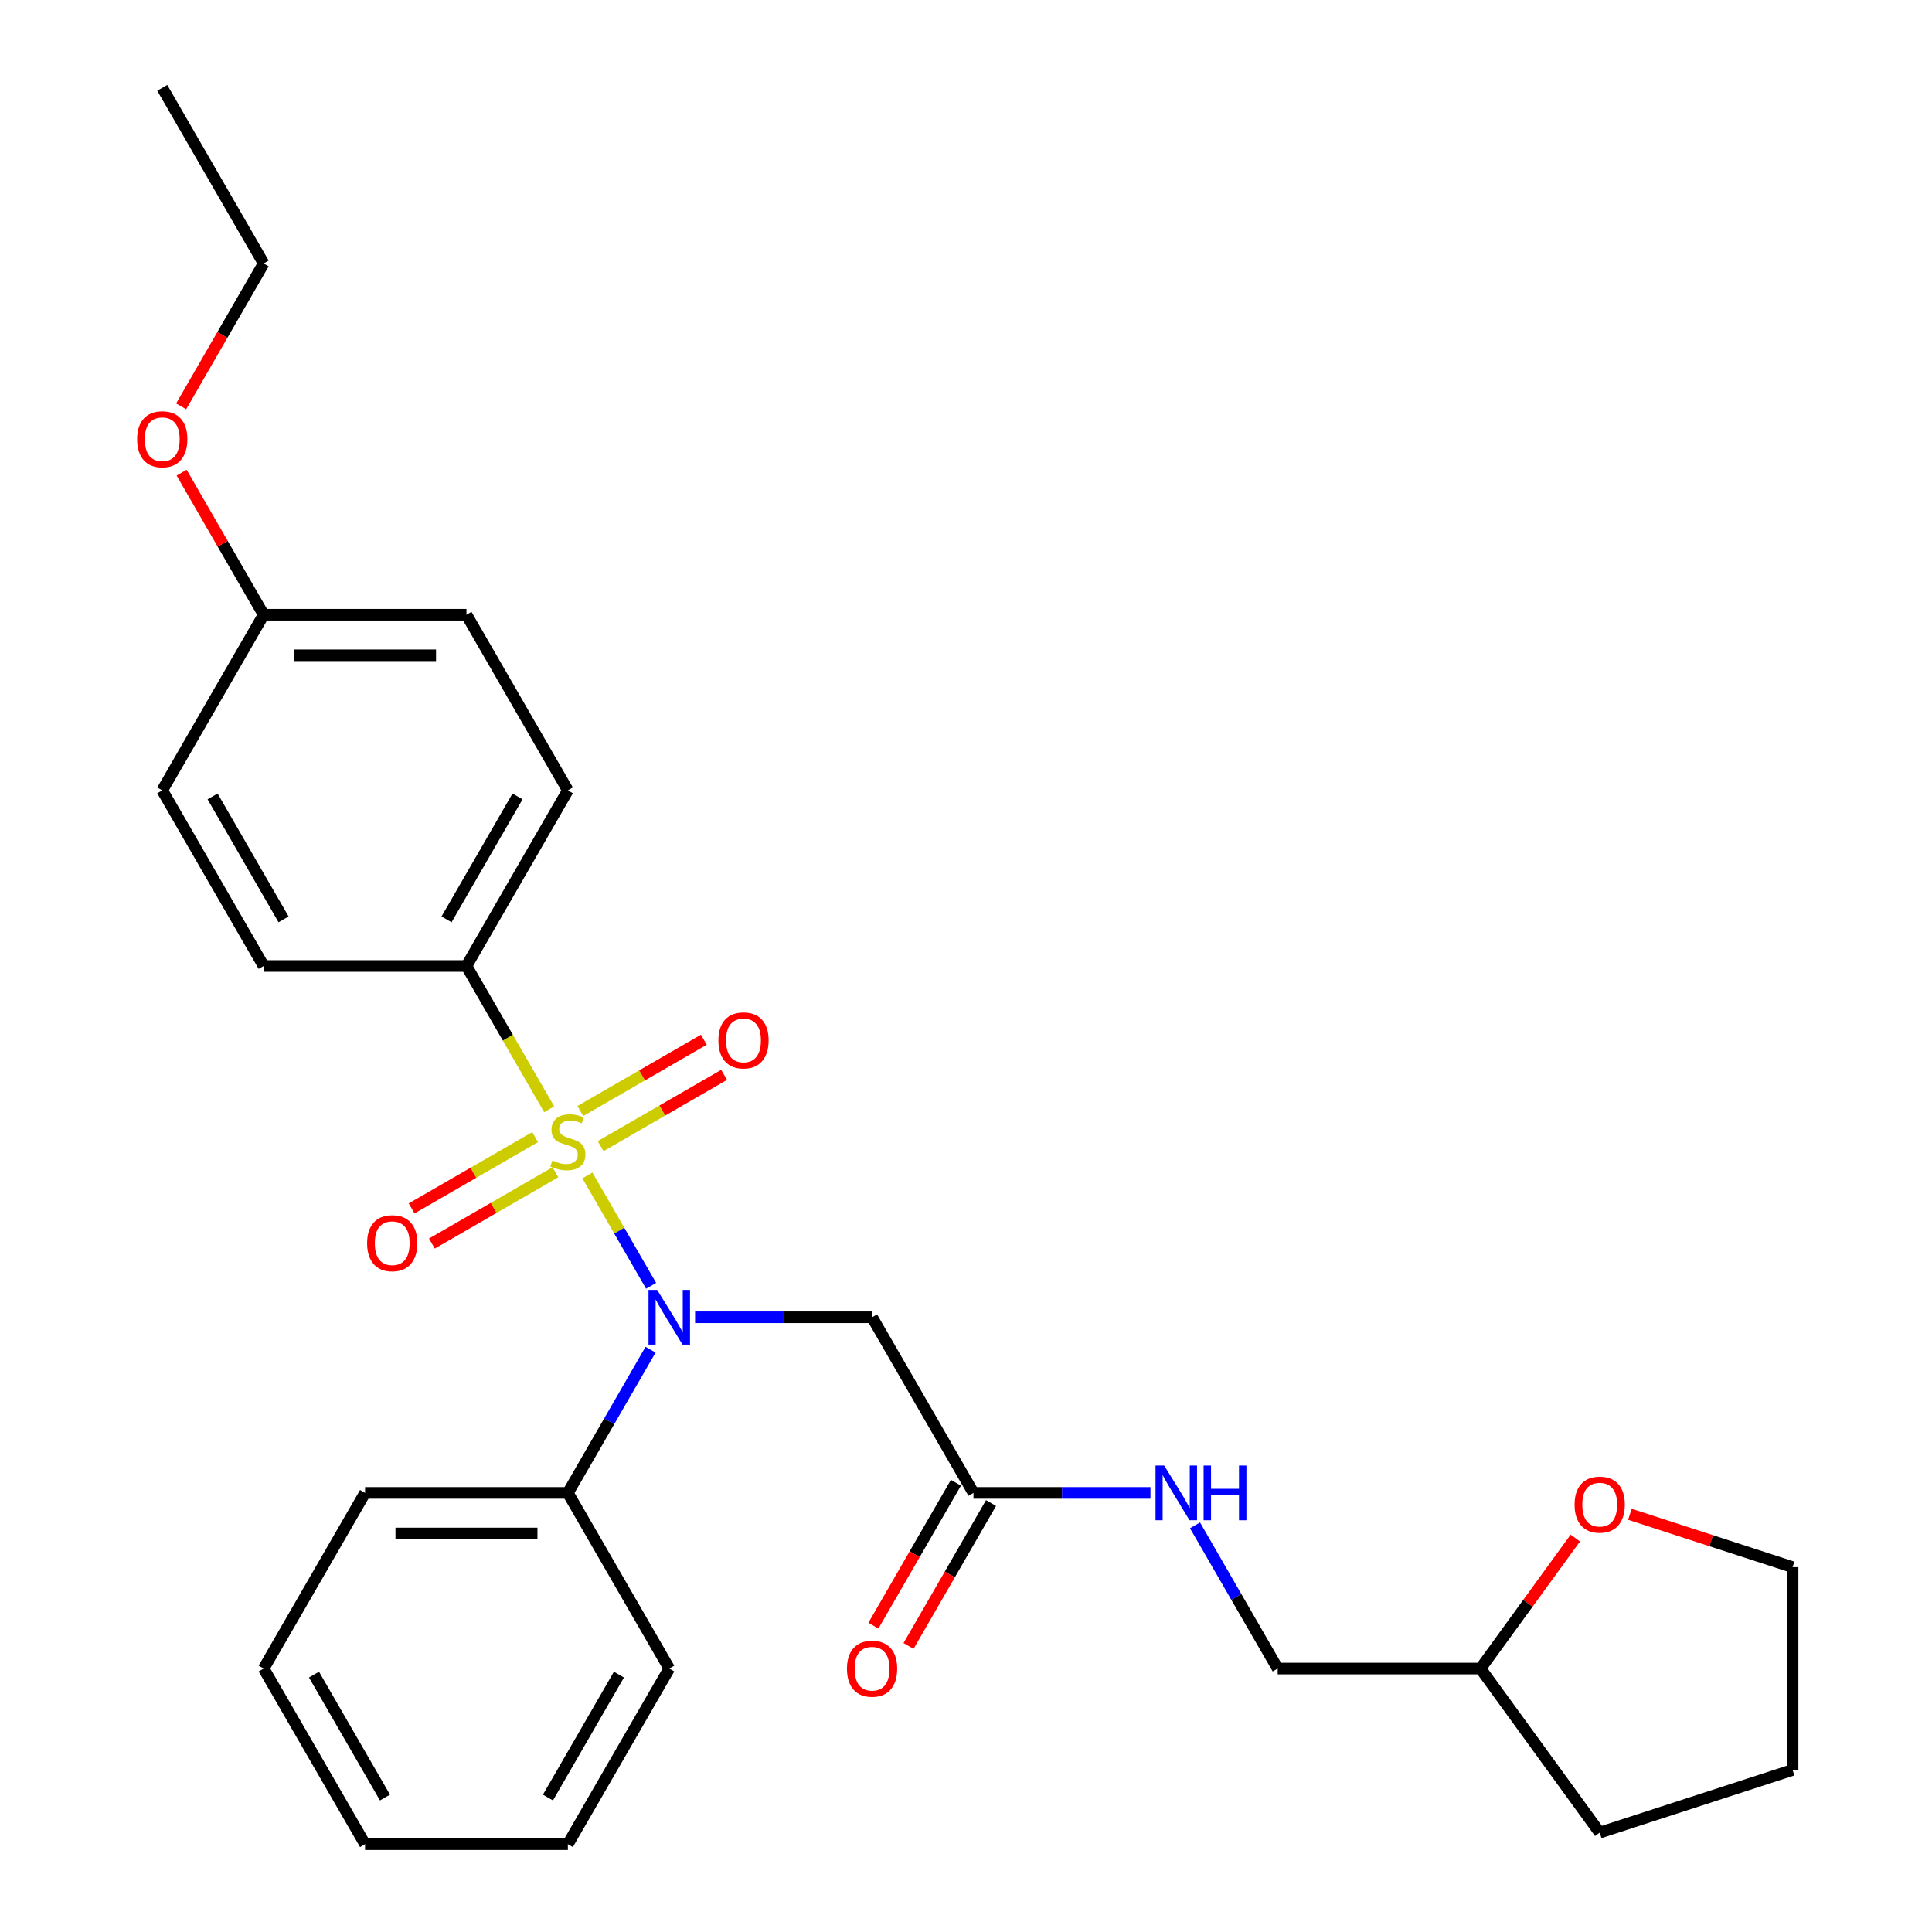 <?xml version='1.0' encoding='iso-8859-1'?>
<svg version='1.1' baseProfile='full'
              xmlns='http://www.w3.org/2000/svg'
                      xmlns:rdkit='http://www.rdkit.org/xml'
                      xmlns:xlink='http://www.w3.org/1999/xlink'
                  xml:space='preserve'
width='1000px' height='1000px' viewBox='0 0 1000 1000'>
<!-- END OF HEADER -->
<rect style='opacity:1.0;fill:#FFFFFF;stroke:none' width='1000' height='1000' x='0' y='0'> </rect>
<path class='bond-0' d='M 304.031,608.413 L 320.522,636.976' style='fill:none;fill-rule:evenodd;stroke:#CCCC00;stroke-width:6px;stroke-linecap:butt;stroke-linejoin:miter;stroke-opacity:1' />
<path class='bond-0' d='M 320.522,636.976 L 337.013,665.539' style='fill:none;fill-rule:evenodd;stroke:#0000FF;stroke-width:6px;stroke-linecap:butt;stroke-linejoin:miter;stroke-opacity:1' />
<path class='bond-2' d='M 284.258,574.165 L 262.848,537.082' style='fill:none;fill-rule:evenodd;stroke:#CCCC00;stroke-width:6px;stroke-linecap:butt;stroke-linejoin:miter;stroke-opacity:1' />
<path class='bond-2' d='M 262.848,537.082 L 241.438,500' style='fill:none;fill-rule:evenodd;stroke:#000000;stroke-width:6px;stroke-linecap:butt;stroke-linejoin:miter;stroke-opacity:1' />
<path class='bond-4' d='M 276.972,588.576 L 245.013,607.027' style='fill:none;fill-rule:evenodd;stroke:#CCCC00;stroke-width:6px;stroke-linecap:butt;stroke-linejoin:miter;stroke-opacity:1' />
<path class='bond-4' d='M 245.013,607.027 L 213.054,625.479' style='fill:none;fill-rule:evenodd;stroke:#FF0000;stroke-width:6px;stroke-linecap:butt;stroke-linejoin:miter;stroke-opacity:1' />
<path class='bond-4' d='M 287.469,606.757 L 255.51,625.209' style='fill:none;fill-rule:evenodd;stroke:#CCCC00;stroke-width:6px;stroke-linecap:butt;stroke-linejoin:miter;stroke-opacity:1' />
<path class='bond-4' d='M 255.51,625.209 L 223.551,643.661' style='fill:none;fill-rule:evenodd;stroke:#FF0000;stroke-width:6px;stroke-linecap:butt;stroke-linejoin:miter;stroke-opacity:1' />
<path class='bond-5' d='M 310.878,593.243 L 342.837,574.791' style='fill:none;fill-rule:evenodd;stroke:#CCCC00;stroke-width:6px;stroke-linecap:butt;stroke-linejoin:miter;stroke-opacity:1' />
<path class='bond-5' d='M 342.837,574.791 L 374.796,556.339' style='fill:none;fill-rule:evenodd;stroke:#FF0000;stroke-width:6px;stroke-linecap:butt;stroke-linejoin:miter;stroke-opacity:1' />
<path class='bond-5' d='M 300.381,575.061 L 332.34,556.609' style='fill:none;fill-rule:evenodd;stroke:#CCCC00;stroke-width:6px;stroke-linecap:butt;stroke-linejoin:miter;stroke-opacity:1' />
<path class='bond-5' d='M 332.34,556.609 L 364.299,538.157' style='fill:none;fill-rule:evenodd;stroke:#FF0000;stroke-width:6px;stroke-linecap:butt;stroke-linejoin:miter;stroke-opacity:1' />
<path class='bond-1' d='M 359.776,681.818 L 405.58,681.818' style='fill:none;fill-rule:evenodd;stroke:#0000FF;stroke-width:6px;stroke-linecap:butt;stroke-linejoin:miter;stroke-opacity:1' />
<path class='bond-1' d='M 405.58,681.818 L 451.384,681.818' style='fill:none;fill-rule:evenodd;stroke:#000000;stroke-width:6px;stroke-linecap:butt;stroke-linejoin:miter;stroke-opacity:1' />
<path class='bond-6' d='M 336.721,698.603 L 315.323,735.665' style='fill:none;fill-rule:evenodd;stroke:#0000FF;stroke-width:6px;stroke-linecap:butt;stroke-linejoin:miter;stroke-opacity:1' />
<path class='bond-6' d='M 315.323,735.665 L 293.925,772.727' style='fill:none;fill-rule:evenodd;stroke:#000000;stroke-width:6px;stroke-linecap:butt;stroke-linejoin:miter;stroke-opacity:1' />
<path class='bond-3' d='M 451.384,681.818 L 503.87,772.727' style='fill:none;fill-rule:evenodd;stroke:#000000;stroke-width:6px;stroke-linecap:butt;stroke-linejoin:miter;stroke-opacity:1' />
<path class='bond-10' d='M 241.438,500 L 293.925,409.091' style='fill:none;fill-rule:evenodd;stroke:#000000;stroke-width:6px;stroke-linecap:butt;stroke-linejoin:miter;stroke-opacity:1' />
<path class='bond-10' d='M 231.13,475.866 L 267.87,412.23' style='fill:none;fill-rule:evenodd;stroke:#000000;stroke-width:6px;stroke-linecap:butt;stroke-linejoin:miter;stroke-opacity:1' />
<path class='bond-11' d='M 241.438,500 L 136.466,500' style='fill:none;fill-rule:evenodd;stroke:#000000;stroke-width:6px;stroke-linecap:butt;stroke-linejoin:miter;stroke-opacity:1' />
<path class='bond-7' d='M 503.87,772.727 L 549.675,772.727' style='fill:none;fill-rule:evenodd;stroke:#000000;stroke-width:6px;stroke-linecap:butt;stroke-linejoin:miter;stroke-opacity:1' />
<path class='bond-7' d='M 549.675,772.727 L 595.479,772.727' style='fill:none;fill-rule:evenodd;stroke:#0000FF;stroke-width:6px;stroke-linecap:butt;stroke-linejoin:miter;stroke-opacity:1' />
<path class='bond-8' d='M 494.78,767.479 L 473.428,804.461' style='fill:none;fill-rule:evenodd;stroke:#000000;stroke-width:6px;stroke-linecap:butt;stroke-linejoin:miter;stroke-opacity:1' />
<path class='bond-8' d='M 473.428,804.461 L 452.076,841.443' style='fill:none;fill-rule:evenodd;stroke:#FF0000;stroke-width:6px;stroke-linecap:butt;stroke-linejoin:miter;stroke-opacity:1' />
<path class='bond-8' d='M 512.961,777.976 L 491.61,814.958' style='fill:none;fill-rule:evenodd;stroke:#000000;stroke-width:6px;stroke-linecap:butt;stroke-linejoin:miter;stroke-opacity:1' />
<path class='bond-8' d='M 491.61,814.958 L 470.258,851.941' style='fill:none;fill-rule:evenodd;stroke:#FF0000;stroke-width:6px;stroke-linecap:butt;stroke-linejoin:miter;stroke-opacity:1' />
<path class='bond-19' d='M 293.925,772.727 L 188.952,772.727' style='fill:none;fill-rule:evenodd;stroke:#000000;stroke-width:6px;stroke-linecap:butt;stroke-linejoin:miter;stroke-opacity:1' />
<path class='bond-19' d='M 278.179,793.722 L 204.698,793.722' style='fill:none;fill-rule:evenodd;stroke:#000000;stroke-width:6px;stroke-linecap:butt;stroke-linejoin:miter;stroke-opacity:1' />
<path class='bond-20' d='M 293.925,772.727 L 346.411,863.636' style='fill:none;fill-rule:evenodd;stroke:#000000;stroke-width:6px;stroke-linecap:butt;stroke-linejoin:miter;stroke-opacity:1' />
<path class='bond-12' d='M 618.534,789.512 L 639.932,826.574' style='fill:none;fill-rule:evenodd;stroke:#0000FF;stroke-width:6px;stroke-linecap:butt;stroke-linejoin:miter;stroke-opacity:1' />
<path class='bond-12' d='M 639.932,826.574 L 661.33,863.636' style='fill:none;fill-rule:evenodd;stroke:#000000;stroke-width:6px;stroke-linecap:butt;stroke-linejoin:miter;stroke-opacity:1' />
<path class='bond-9' d='M 815.373,796.096 L 790.838,829.866' style='fill:none;fill-rule:evenodd;stroke:#FF0000;stroke-width:6px;stroke-linecap:butt;stroke-linejoin:miter;stroke-opacity:1' />
<path class='bond-9' d='M 790.838,829.866 L 766.302,863.636' style='fill:none;fill-rule:evenodd;stroke:#000000;stroke-width:6px;stroke-linecap:butt;stroke-linejoin:miter;stroke-opacity:1' />
<path class='bond-18' d='M 843.628,783.788 L 885.733,797.469' style='fill:none;fill-rule:evenodd;stroke:#FF0000;stroke-width:6px;stroke-linecap:butt;stroke-linejoin:miter;stroke-opacity:1' />
<path class='bond-18' d='M 885.733,797.469 L 927.839,811.15' style='fill:none;fill-rule:evenodd;stroke:#000000;stroke-width:6px;stroke-linecap:butt;stroke-linejoin:miter;stroke-opacity:1' />
<path class='bond-14' d='M 293.925,409.091 L 241.438,318.182' style='fill:none;fill-rule:evenodd;stroke:#000000;stroke-width:6px;stroke-linecap:butt;stroke-linejoin:miter;stroke-opacity:1' />
<path class='bond-15' d='M 136.466,500 L 83.979,409.091' style='fill:none;fill-rule:evenodd;stroke:#000000;stroke-width:6px;stroke-linecap:butt;stroke-linejoin:miter;stroke-opacity:1' />
<path class='bond-15' d='M 146.775,475.866 L 110.034,412.23' style='fill:none;fill-rule:evenodd;stroke:#000000;stroke-width:6px;stroke-linecap:butt;stroke-linejoin:miter;stroke-opacity:1' />
<path class='bond-16' d='M 661.33,863.636 L 766.302,863.636' style='fill:none;fill-rule:evenodd;stroke:#000000;stroke-width:6px;stroke-linecap:butt;stroke-linejoin:miter;stroke-opacity:1' />
<path class='bond-13' d='M 136.466,318.182 L 83.979,409.091' style='fill:none;fill-rule:evenodd;stroke:#000000;stroke-width:6px;stroke-linecap:butt;stroke-linejoin:miter;stroke-opacity:1' />
<path class='bond-17' d='M 136.466,318.182 L 115.241,281.419' style='fill:none;fill-rule:evenodd;stroke:#000000;stroke-width:6px;stroke-linecap:butt;stroke-linejoin:miter;stroke-opacity:1' />
<path class='bond-17' d='M 115.241,281.419 L 94.016,244.657' style='fill:none;fill-rule:evenodd;stroke:#FF0000;stroke-width:6px;stroke-linecap:butt;stroke-linejoin:miter;stroke-opacity:1' />
<path class='bond-28' d='M 136.466,318.182 L 241.438,318.182' style='fill:none;fill-rule:evenodd;stroke:#000000;stroke-width:6px;stroke-linecap:butt;stroke-linejoin:miter;stroke-opacity:1' />
<path class='bond-28' d='M 152.212,339.176 L 225.693,339.176' style='fill:none;fill-rule:evenodd;stroke:#000000;stroke-width:6px;stroke-linecap:butt;stroke-linejoin:miter;stroke-opacity:1' />
<path class='bond-22' d='M 766.302,863.636 L 828.004,948.561' style='fill:none;fill-rule:evenodd;stroke:#000000;stroke-width:6px;stroke-linecap:butt;stroke-linejoin:miter;stroke-opacity:1' />
<path class='bond-21' d='M 93.762,210.328 L 115.114,173.346' style='fill:none;fill-rule:evenodd;stroke:#FF0000;stroke-width:6px;stroke-linecap:butt;stroke-linejoin:miter;stroke-opacity:1' />
<path class='bond-21' d='M 115.114,173.346 L 136.466,136.364' style='fill:none;fill-rule:evenodd;stroke:#000000;stroke-width:6px;stroke-linecap:butt;stroke-linejoin:miter;stroke-opacity:1' />
<path class='bond-30' d='M 927.839,811.15 L 927.839,916.123' style='fill:none;fill-rule:evenodd;stroke:#000000;stroke-width:6px;stroke-linecap:butt;stroke-linejoin:miter;stroke-opacity:1' />
<path class='bond-25' d='M 188.952,772.727 L 136.466,863.636' style='fill:none;fill-rule:evenodd;stroke:#000000;stroke-width:6px;stroke-linecap:butt;stroke-linejoin:miter;stroke-opacity:1' />
<path class='bond-26' d='M 346.411,863.636 L 293.925,954.545' style='fill:none;fill-rule:evenodd;stroke:#000000;stroke-width:6px;stroke-linecap:butt;stroke-linejoin:miter;stroke-opacity:1' />
<path class='bond-26' d='M 320.356,866.775 L 283.616,930.412' style='fill:none;fill-rule:evenodd;stroke:#000000;stroke-width:6px;stroke-linecap:butt;stroke-linejoin:miter;stroke-opacity:1' />
<path class='bond-23' d='M 136.466,136.364 L 83.979,45.455' style='fill:none;fill-rule:evenodd;stroke:#000000;stroke-width:6px;stroke-linecap:butt;stroke-linejoin:miter;stroke-opacity:1' />
<path class='bond-24' d='M 828.004,948.561 L 927.839,916.123' style='fill:none;fill-rule:evenodd;stroke:#000000;stroke-width:6px;stroke-linecap:butt;stroke-linejoin:miter;stroke-opacity:1' />
<path class='bond-29' d='M 136.466,863.636 L 188.952,954.545' style='fill:none;fill-rule:evenodd;stroke:#000000;stroke-width:6px;stroke-linecap:butt;stroke-linejoin:miter;stroke-opacity:1' />
<path class='bond-29' d='M 162.52,866.775 L 199.261,930.412' style='fill:none;fill-rule:evenodd;stroke:#000000;stroke-width:6px;stroke-linecap:butt;stroke-linejoin:miter;stroke-opacity:1' />
<path class='bond-27' d='M 293.925,954.545 L 188.952,954.545' style='fill:none;fill-rule:evenodd;stroke:#000000;stroke-width:6px;stroke-linecap:butt;stroke-linejoin:miter;stroke-opacity:1' />
<path  class='atom-0' d='M 285.925 600.629
Q 286.245 600.749, 287.565 601.309
Q 288.885 601.869, 290.325 602.229
Q 291.805 602.549, 293.245 602.549
Q 295.925 602.549, 297.485 601.269
Q 299.045 599.949, 299.045 597.669
Q 299.045 596.109, 298.245 595.149
Q 297.485 594.189, 296.285 593.669
Q 295.085 593.149, 293.085 592.549
Q 290.565 591.789, 289.045 591.069
Q 287.565 590.349, 286.485 588.829
Q 285.445 587.309, 285.445 584.749
Q 285.445 581.189, 287.845 578.989
Q 290.285 576.789, 295.085 576.789
Q 298.365 576.789, 302.085 578.349
L 301.165 581.429
Q 297.765 580.029, 295.205 580.029
Q 292.445 580.029, 290.925 581.189
Q 289.405 582.309, 289.445 584.269
Q 289.445 585.789, 290.205 586.709
Q 291.005 587.629, 292.125 588.149
Q 293.285 588.669, 295.205 589.269
Q 297.765 590.069, 299.285 590.869
Q 300.805 591.669, 301.885 593.309
Q 303.005 594.909, 303.005 597.669
Q 303.005 601.589, 300.365 603.709
Q 297.765 605.789, 293.405 605.789
Q 290.885 605.789, 288.965 605.229
Q 287.085 604.709, 284.845 603.789
L 285.925 600.629
' fill='#CCCC00'/>
<path  class='atom-1' d='M 340.151 667.658
L 349.431 682.658
Q 350.351 684.138, 351.831 686.818
Q 353.311 689.498, 353.391 689.658
L 353.391 667.658
L 357.151 667.658
L 357.151 695.978
L 353.271 695.978
L 343.311 679.578
Q 342.151 677.658, 340.911 675.458
Q 339.711 673.258, 339.351 672.578
L 339.351 695.978
L 335.671 695.978
L 335.671 667.658
L 340.151 667.658
' fill='#0000FF'/>
<path  class='atom-5' d='M 190.016 643.475
Q 190.016 636.675, 193.376 632.875
Q 196.736 629.075, 203.016 629.075
Q 209.296 629.075, 212.656 632.875
Q 216.016 636.675, 216.016 643.475
Q 216.016 650.355, 212.616 654.275
Q 209.216 658.155, 203.016 658.155
Q 196.776 658.155, 193.376 654.275
Q 190.016 650.395, 190.016 643.475
M 203.016 654.955
Q 207.336 654.955, 209.656 652.075
Q 212.016 649.155, 212.016 643.475
Q 212.016 637.915, 209.656 635.115
Q 207.336 632.275, 203.016 632.275
Q 198.696 632.275, 196.336 635.075
Q 194.016 637.875, 194.016 643.475
Q 194.016 649.195, 196.336 652.075
Q 198.696 654.955, 203.016 654.955
' fill='#FF0000'/>
<path  class='atom-6' d='M 371.834 538.503
Q 371.834 531.703, 375.194 527.903
Q 378.554 524.103, 384.834 524.103
Q 391.114 524.103, 394.474 527.903
Q 397.834 531.703, 397.834 538.503
Q 397.834 545.383, 394.434 549.303
Q 391.034 553.183, 384.834 553.183
Q 378.594 553.183, 375.194 549.303
Q 371.834 545.423, 371.834 538.503
M 384.834 549.983
Q 389.154 549.983, 391.474 547.103
Q 393.834 544.183, 393.834 538.503
Q 393.834 532.943, 391.474 530.143
Q 389.154 527.303, 384.834 527.303
Q 380.514 527.303, 378.154 530.103
Q 375.834 532.903, 375.834 538.503
Q 375.834 544.223, 378.154 547.103
Q 380.514 549.983, 384.834 549.983
' fill='#FF0000'/>
<path  class='atom-8' d='M 602.583 758.567
L 611.863 773.567
Q 612.783 775.047, 614.263 777.727
Q 615.743 780.407, 615.823 780.567
L 615.823 758.567
L 619.583 758.567
L 619.583 786.887
L 615.703 786.887
L 605.743 770.487
Q 604.583 768.567, 603.343 766.367
Q 602.143 764.167, 601.783 763.487
L 601.783 786.887
L 598.103 786.887
L 598.103 758.567
L 602.583 758.567
' fill='#0000FF'/>
<path  class='atom-8' d='M 622.983 758.567
L 626.823 758.567
L 626.823 770.607
L 641.303 770.607
L 641.303 758.567
L 645.143 758.567
L 645.143 786.887
L 641.303 786.887
L 641.303 773.807
L 626.823 773.807
L 626.823 786.887
L 622.983 786.887
L 622.983 758.567
' fill='#0000FF'/>
<path  class='atom-9' d='M 438.384 863.716
Q 438.384 856.916, 441.744 853.116
Q 445.104 849.316, 451.384 849.316
Q 457.664 849.316, 461.024 853.116
Q 464.384 856.916, 464.384 863.716
Q 464.384 870.596, 460.984 874.516
Q 457.584 878.396, 451.384 878.396
Q 445.144 878.396, 441.744 874.516
Q 438.384 870.636, 438.384 863.716
M 451.384 875.196
Q 455.704 875.196, 458.024 872.316
Q 460.384 869.396, 460.384 863.716
Q 460.384 858.156, 458.024 855.356
Q 455.704 852.516, 451.384 852.516
Q 447.064 852.516, 444.704 855.316
Q 442.384 858.116, 442.384 863.716
Q 442.384 869.436, 444.704 872.316
Q 447.064 875.196, 451.384 875.196
' fill='#FF0000'/>
<path  class='atom-10' d='M 815.004 778.792
Q 815.004 771.992, 818.364 768.192
Q 821.724 764.392, 828.004 764.392
Q 834.284 764.392, 837.644 768.192
Q 841.004 771.992, 841.004 778.792
Q 841.004 785.672, 837.604 789.592
Q 834.204 793.472, 828.004 793.472
Q 821.764 793.472, 818.364 789.592
Q 815.004 785.712, 815.004 778.792
M 828.004 790.272
Q 832.324 790.272, 834.644 787.392
Q 837.004 784.472, 837.004 778.792
Q 837.004 773.232, 834.644 770.432
Q 832.324 767.592, 828.004 767.592
Q 823.684 767.592, 821.324 770.392
Q 819.004 773.192, 819.004 778.792
Q 819.004 784.512, 821.324 787.392
Q 823.684 790.272, 828.004 790.272
' fill='#FF0000'/>
<path  class='atom-18' d='M 70.979 227.353
Q 70.979 220.553, 74.339 216.753
Q 77.699 212.953, 83.979 212.953
Q 90.259 212.953, 93.619 216.753
Q 96.979 220.553, 96.979 227.353
Q 96.979 234.233, 93.579 238.153
Q 90.179 242.033, 83.979 242.033
Q 77.739 242.033, 74.339 238.153
Q 70.979 234.273, 70.979 227.353
M 83.979 238.833
Q 88.299 238.833, 90.619 235.953
Q 92.979 233.033, 92.979 227.353
Q 92.979 221.793, 90.619 218.993
Q 88.299 216.153, 83.979 216.153
Q 79.659 216.153, 77.299 218.953
Q 74.979 221.753, 74.979 227.353
Q 74.979 233.073, 77.299 235.953
Q 79.659 238.833, 83.979 238.833
' fill='#FF0000'/>
</svg>
